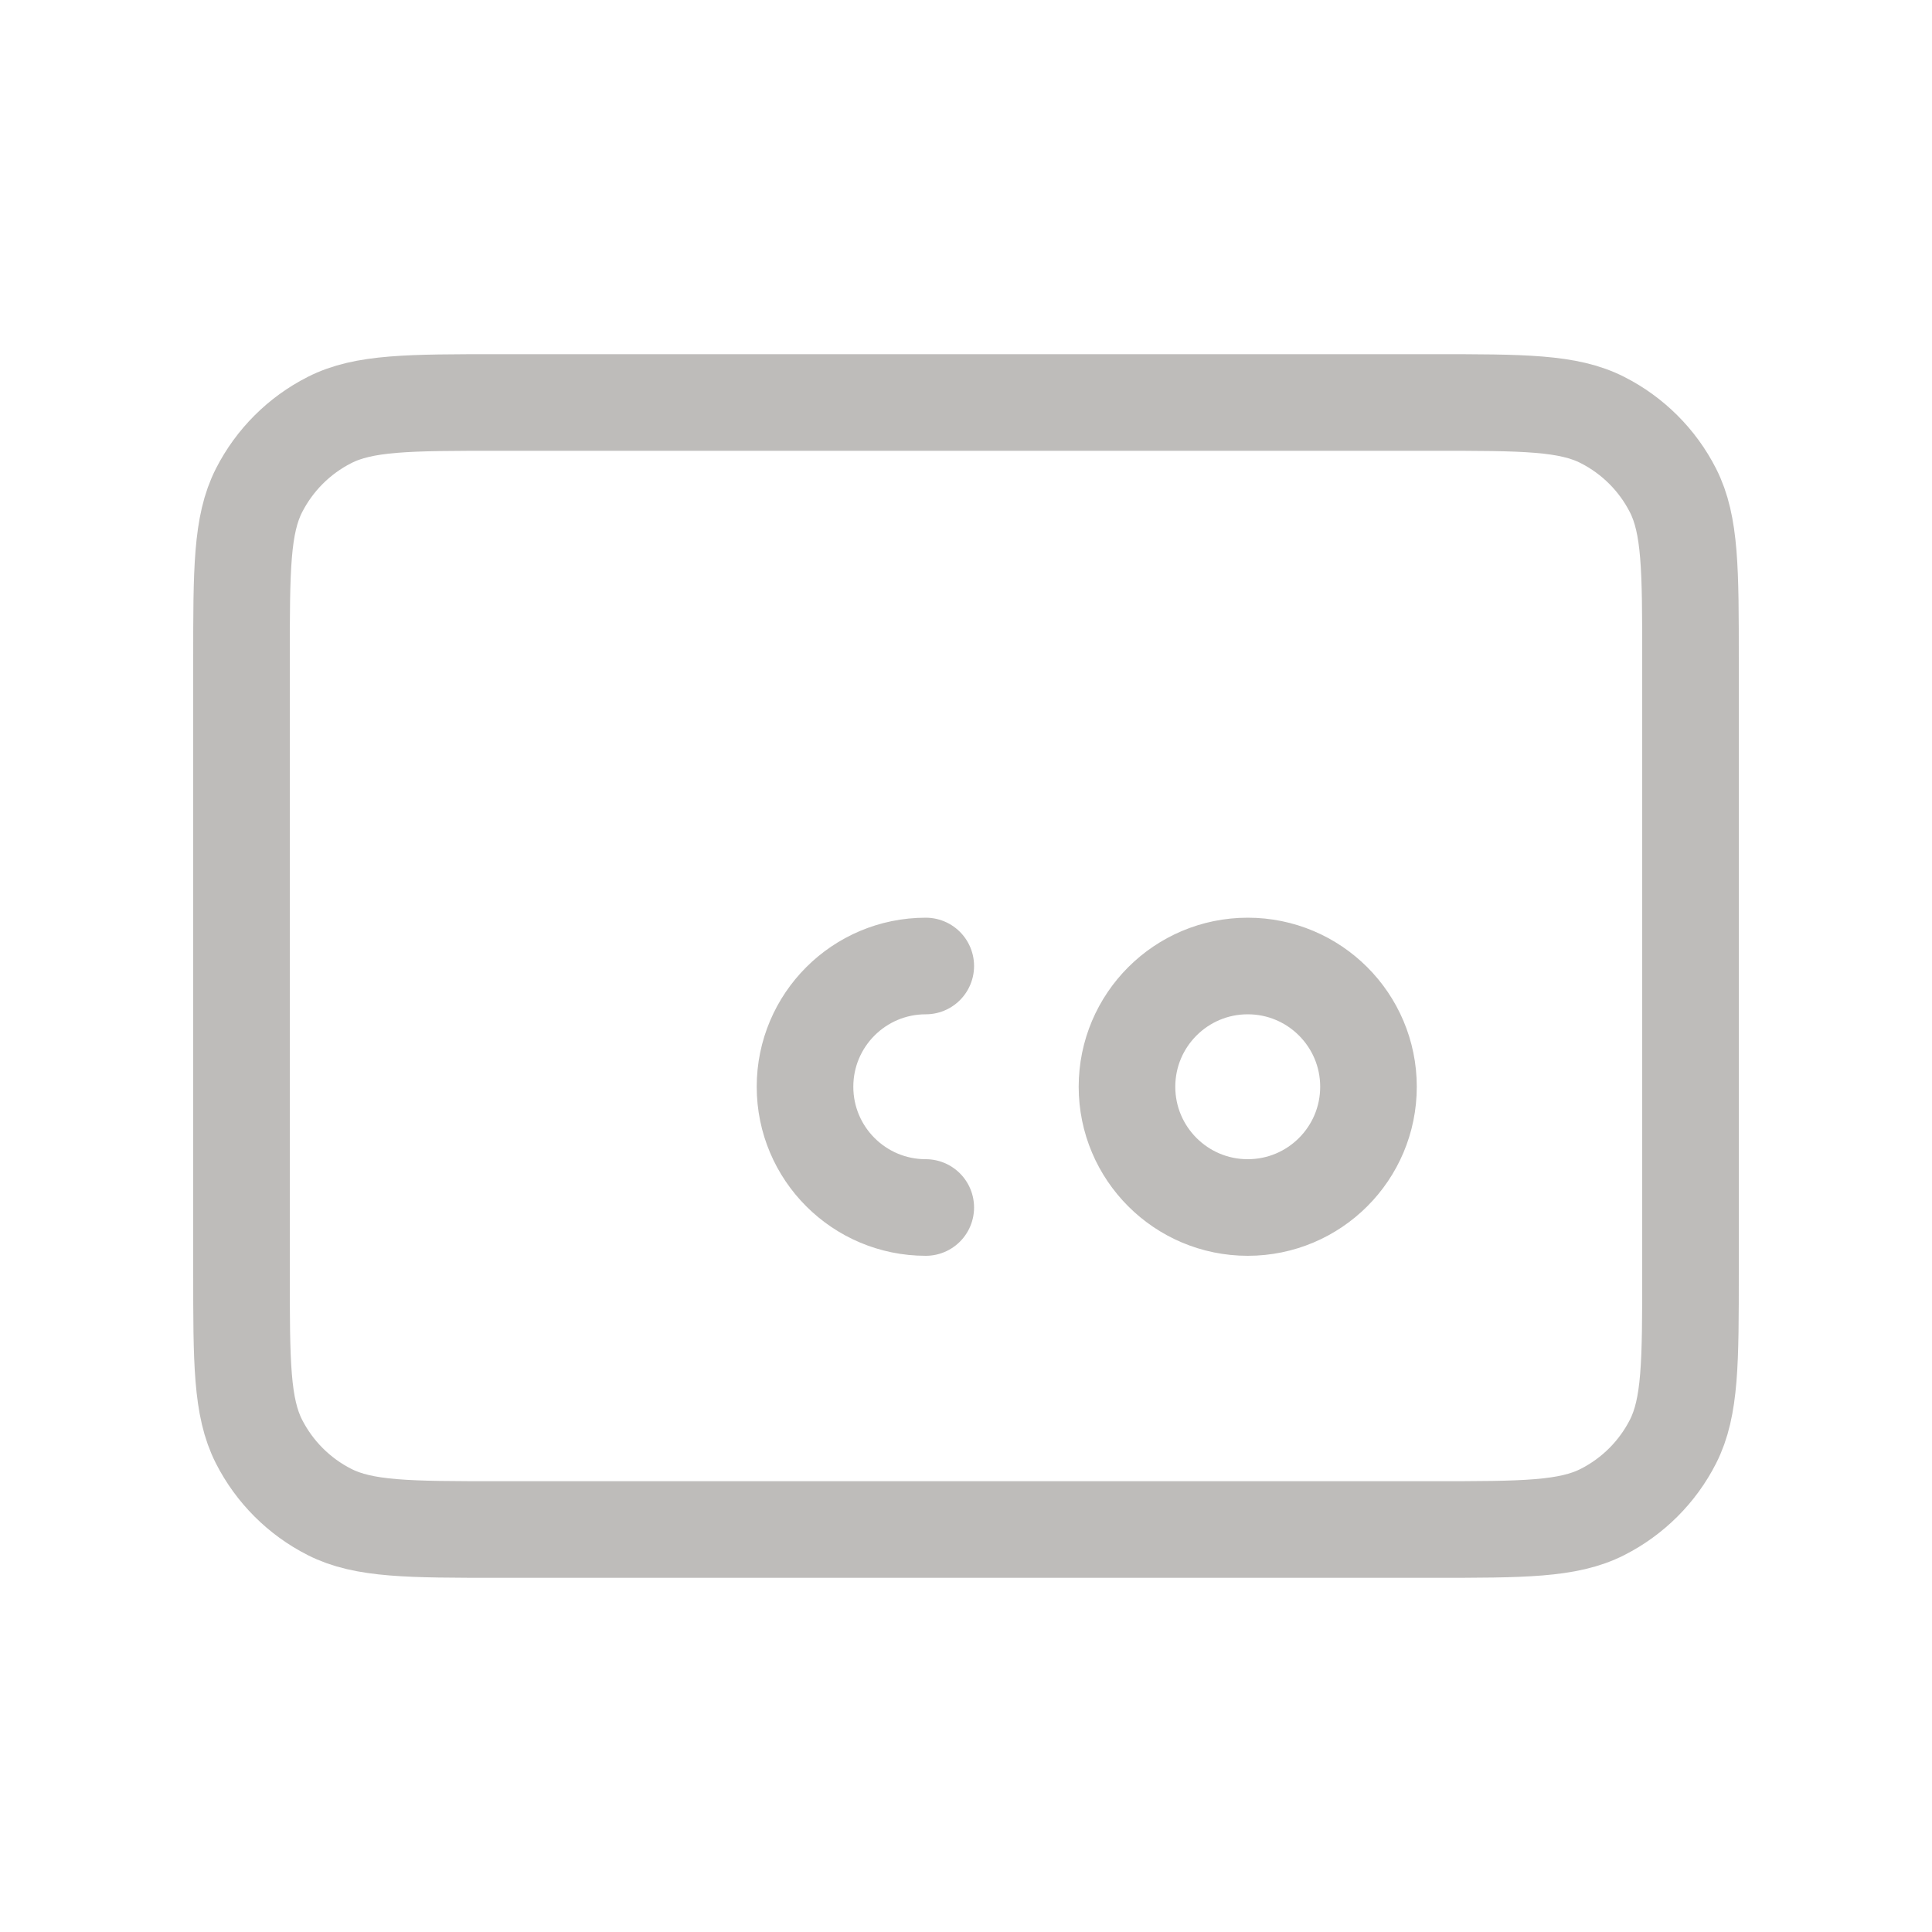 <svg width="40" height="40" viewBox="0 0 40 40" fill="none" xmlns="http://www.w3.org/2000/svg">
<path d="M19.167 25C17.786 25 16.667 23.881 16.667 22.5C16.667 21.119 17.786 20 19.167 20M35 13.666V26.333C35 28.2 35 29.134 34.637 29.847C34.318 30.474 33.807 30.984 33.18 31.303C32.467 31.666 31.534 31.667 29.667 31.667H10.334C8.467 31.667 7.533 31.666 6.82 31.303C6.192 30.984 5.683 30.474 5.363 29.847C5 29.134 5 28.2 5 26.333V13.666C5 11.8 5 10.866 5.363 10.153C5.683 9.526 6.192 9.016 6.82 8.697C7.533 8.333 8.467 8.333 10.334 8.333H29.667C31.534 8.333 32.467 8.333 33.18 8.697C33.807 9.016 34.318 9.526 34.637 10.153C35 10.866 35 11.8 35 13.666ZM28.333 22.5C28.333 23.881 27.214 25 25.833 25C24.453 25 23.333 23.881 23.333 22.5C23.333 21.119 24.453 20 25.833 20C27.214 20 28.333 21.119 28.333 22.5Z" stroke="#BEBCBA" stroke-width="2" stroke-linecap="round" stroke-linejoin="round"/>
</svg>
